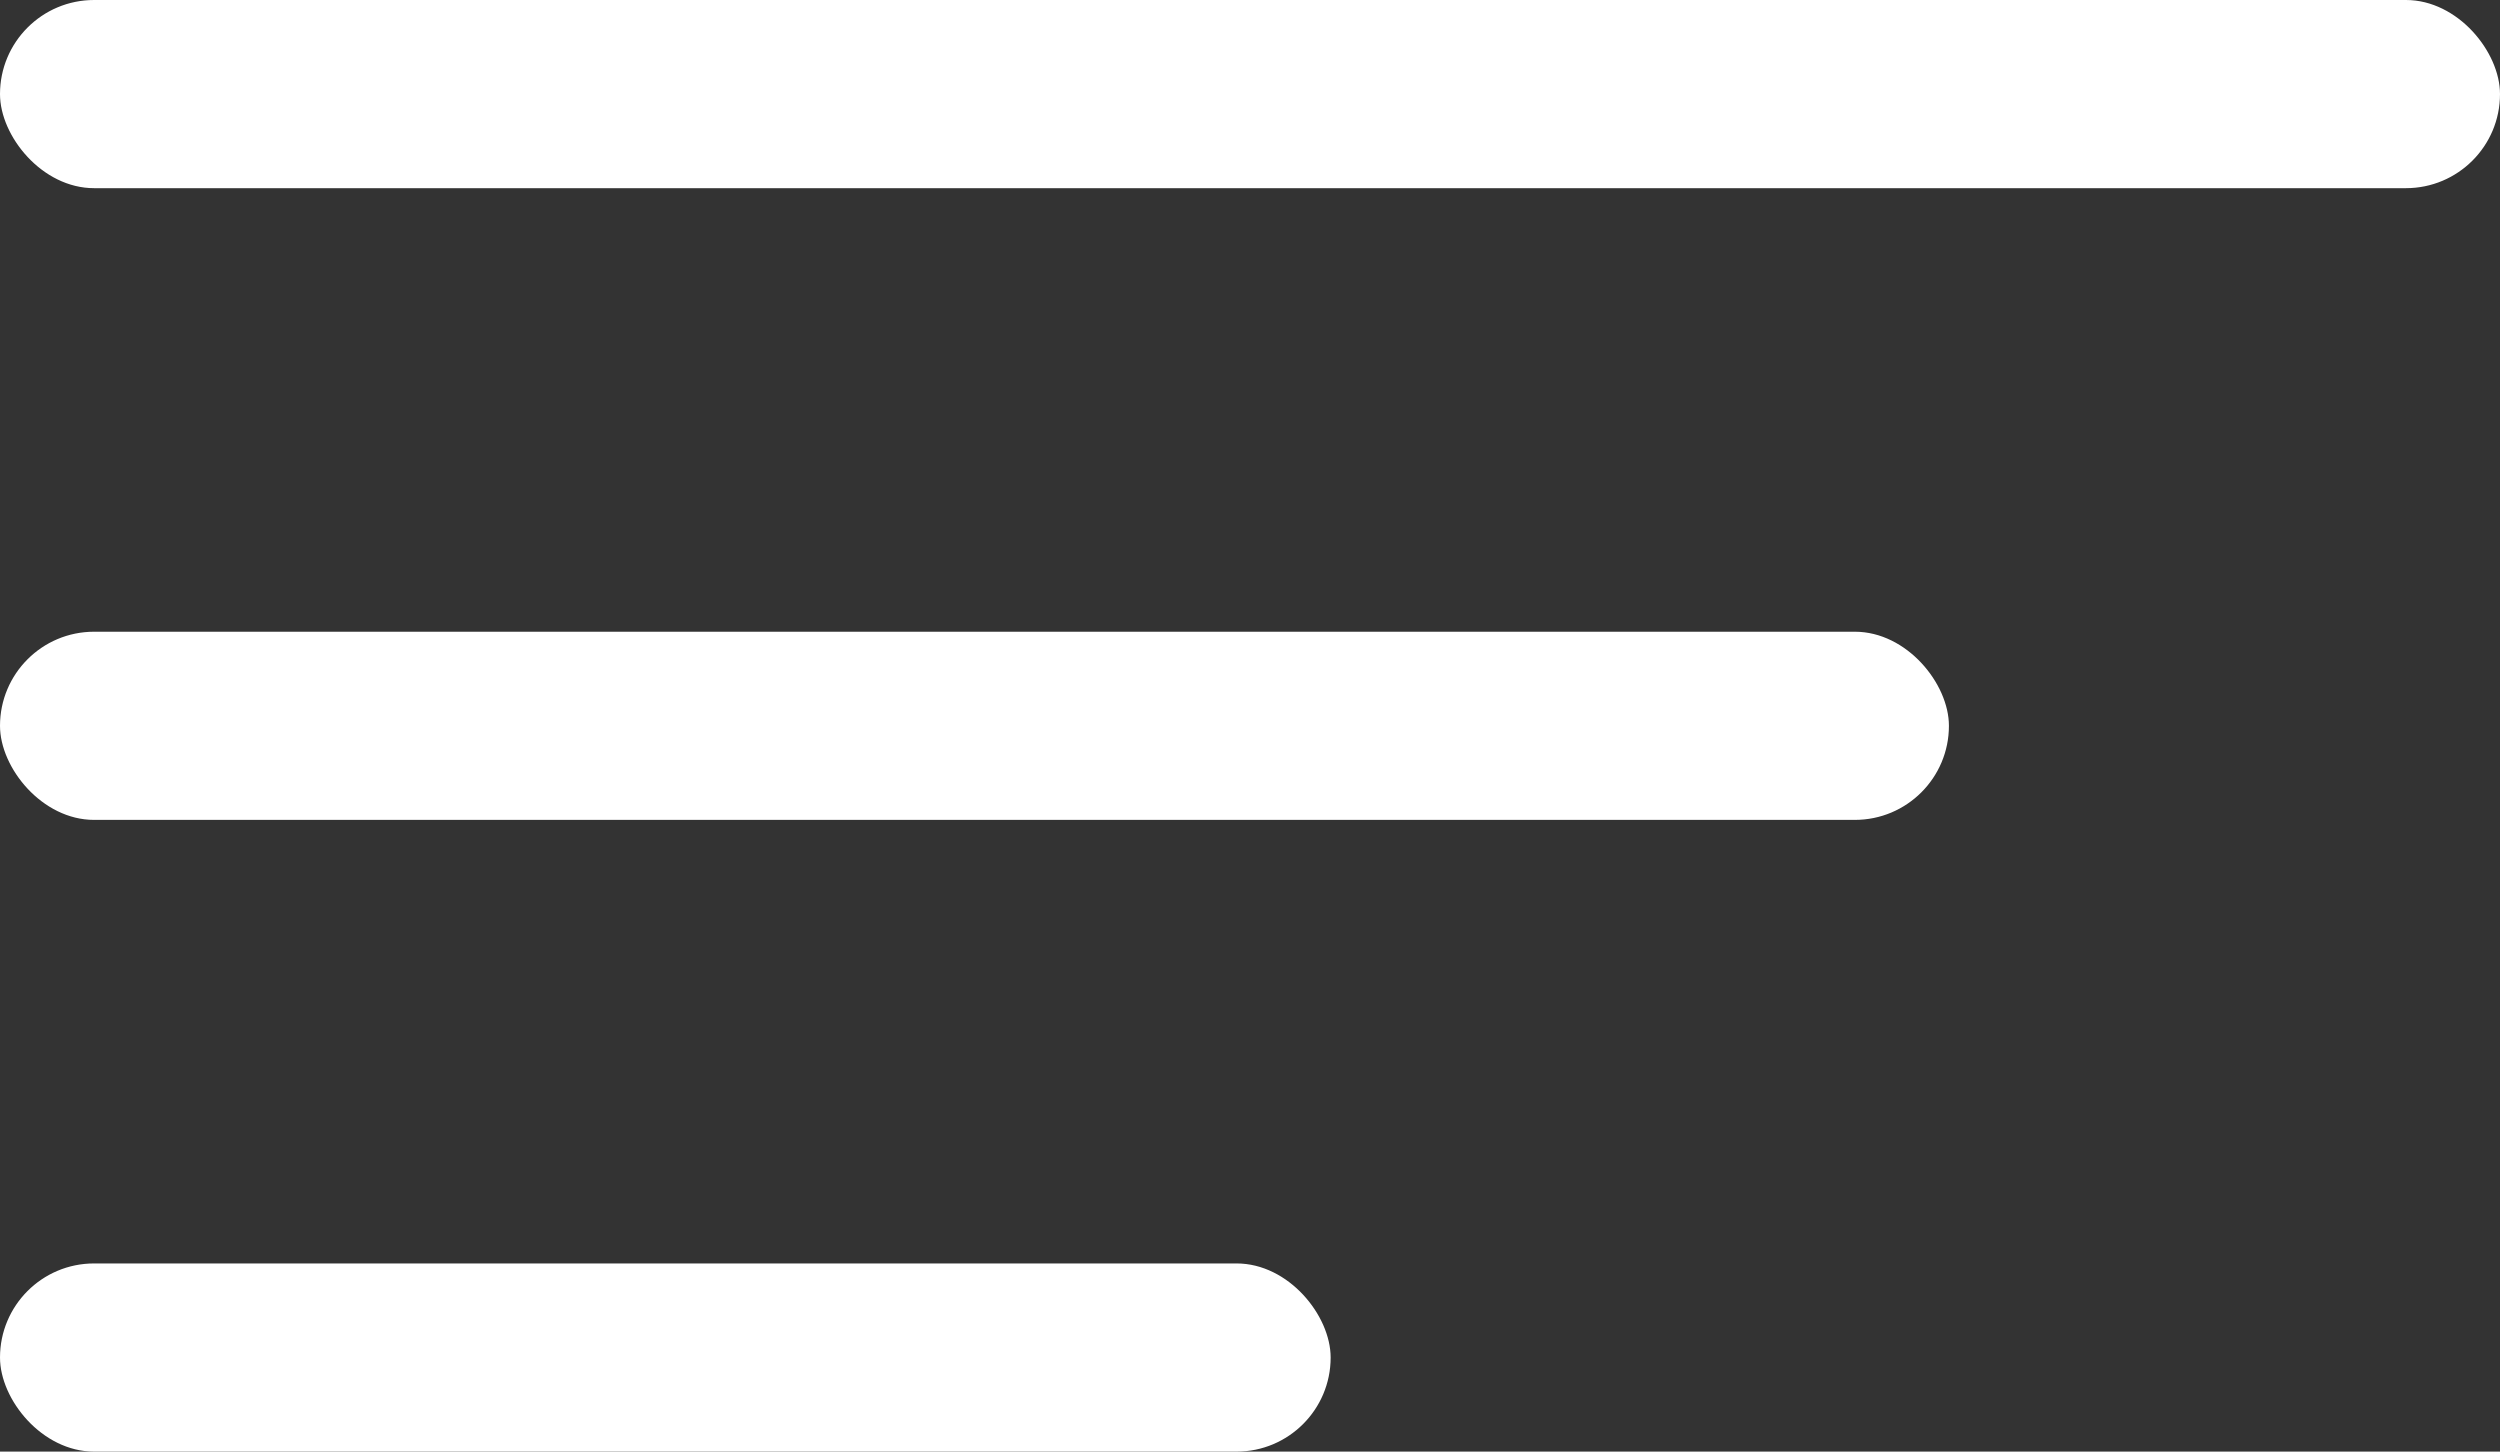 <?xml version="1.0" encoding="UTF-8"?> <svg xmlns="http://www.w3.org/2000/svg" width="186" height="108" viewBox="0 0 186 108" fill="none"><rect x="0" y="0" width="186" height="108" fill="#333333" stroke="none"/> <rect width="186" height="14" rx="7" fill="white"></rect> <rect y="47" width="145" height="14" rx="7" fill="white"></rect> <rect y="94" width="99" height="14" rx="7" fill="white"></rect> </svg> 